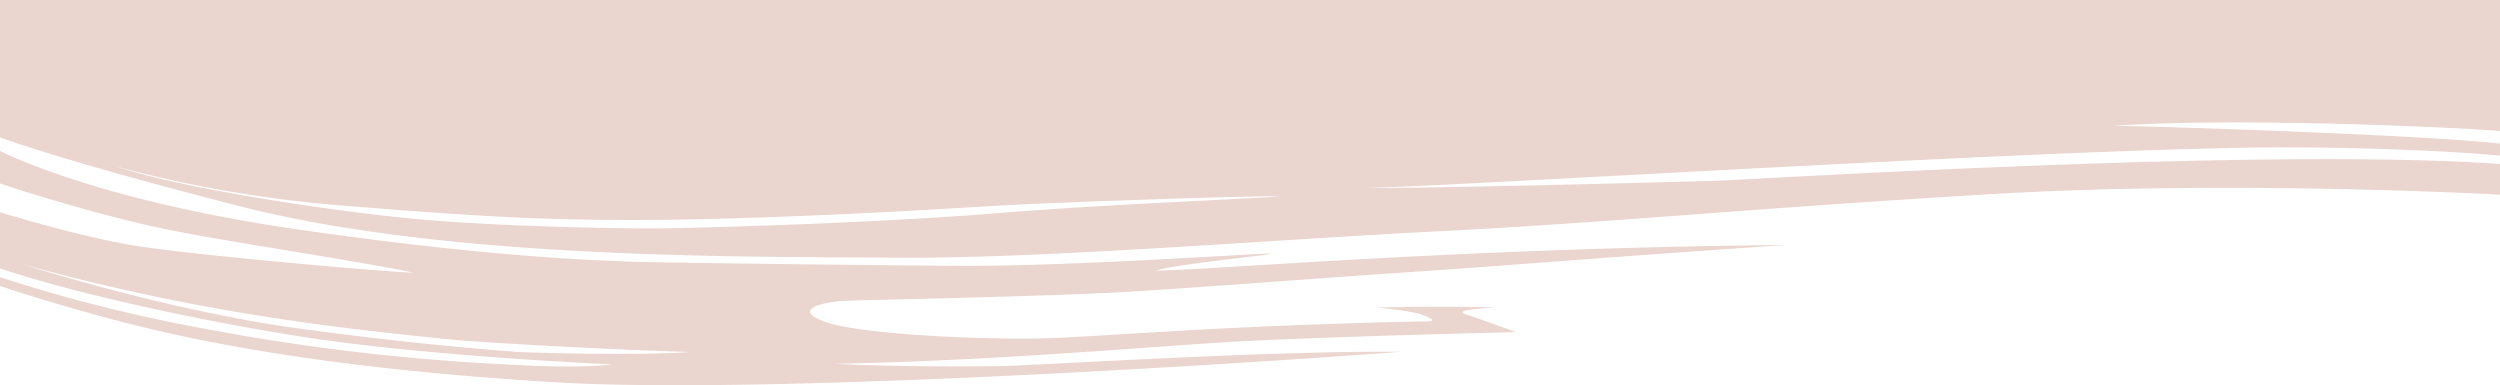 <svg xmlns="http://www.w3.org/2000/svg" viewBox="0 0 420 64.72">
  <g id="Layer_2" data-name="Layer 2">
    <g id="Layer_2-2" data-name="Layer 2">
      <path d="M254.69,55.8s-6.69-2.45-8.44-3c-2.12-.68,2.41-1,5-1.13-7.78-.32-20,0-20,0a57.44,57.44,0,0,1,7.08,1C242.22,54,240,54,240,54s-5.09,0-21.14.59-28.76,1.51-40,2.12-34-.45-40.05-2.57-.79-3.47,3.82-3.63S177,49.78,189.83,49s31.61-2.26,47.5-3.32,31.48-2.41,62.78-4.52c-53.71.48-95.45,4.12-105.89,4.32,3-1.21,26.12-3.27,17.38-2.82s-34.49,2.12-50.86,2-53.14-.55-56.1-.75-20.13-.4-54.46-5.34S0,25.36,0,25.36v5.46c7.78,2.61,18.89,5.75,26.13,7.32,10.7,2.32,33.38,5.55,43.33,7.67-3,0-32.31-2.52-44.81-4.24C17.17,40.55,7,37.79,0,35.66v9.43c12.34,4.17,33.48,8.77,50.28,11.41,21.62,3.41,52.61,4.71,52.61,4.71s-5,.81-18.06,0A366.82,366.82,0,0,1,32,54.77,259,259,0,0,1,0,46.56v1.49c3.41,1.14,8.62,2.77,16.28,4.9,16.28,4.54,39.44,9,76.91,11.27,41.64,2.48,142.51-5.11,142.19-5.12-22.22-.2-60.51,2.25-66.87,2.39s-20.48.08-28.28-.38C166,60.66,191,58.4,205.91,57.49S254.69,55.8,254.69,55.8ZM86.48,59.1C86.05,59,71,58.09,48.87,55,28.43,52.07,6.72,45.34,3.51,44.31,34.9,53.07,60.35,55.42,75.25,57c5.27.54,28.82,1.83,40.89,2.13C106.82,59.81,86.91,59.2,86.48,59.1ZM420,22V0H0V23.08c4.75,1.7,16.08,5.36,40.23,11.55,35.38,9.06,85.38,8.45,110,8.66s62.93-3,91.53-4.44,51.92-3.82,92.82-6.24,85.45.1,85.45.1V27.56c-39.53-2.85-125,2.63-132.32,2.83s-44.39,1.21-59,1.21c18.64-.4,121.73-7,156.59-6.84,17.92.07,30.67,1,34.74,1.38v-2c-11.49-1.37-55.49-2.89-65-3C376.31,19.68,412.76,21.41,420,22ZM167.32,35.83c-18.65,1.52-46.51,2.41-55.41,2.52S83.41,38,70.37,36.84,31.29,31.87,19.6,28a210.33,210.33,0,0,0,37,6.46c20.33,1.62,35.17,2.83,58.05,2.42s45.56-1.91,54.78-2.42S211.72,32.81,215,33C205.88,33.62,186,34.32,167.32,35.83Z" style="fill: #ead5cf"/>
    </g>
  </g>
</svg>
